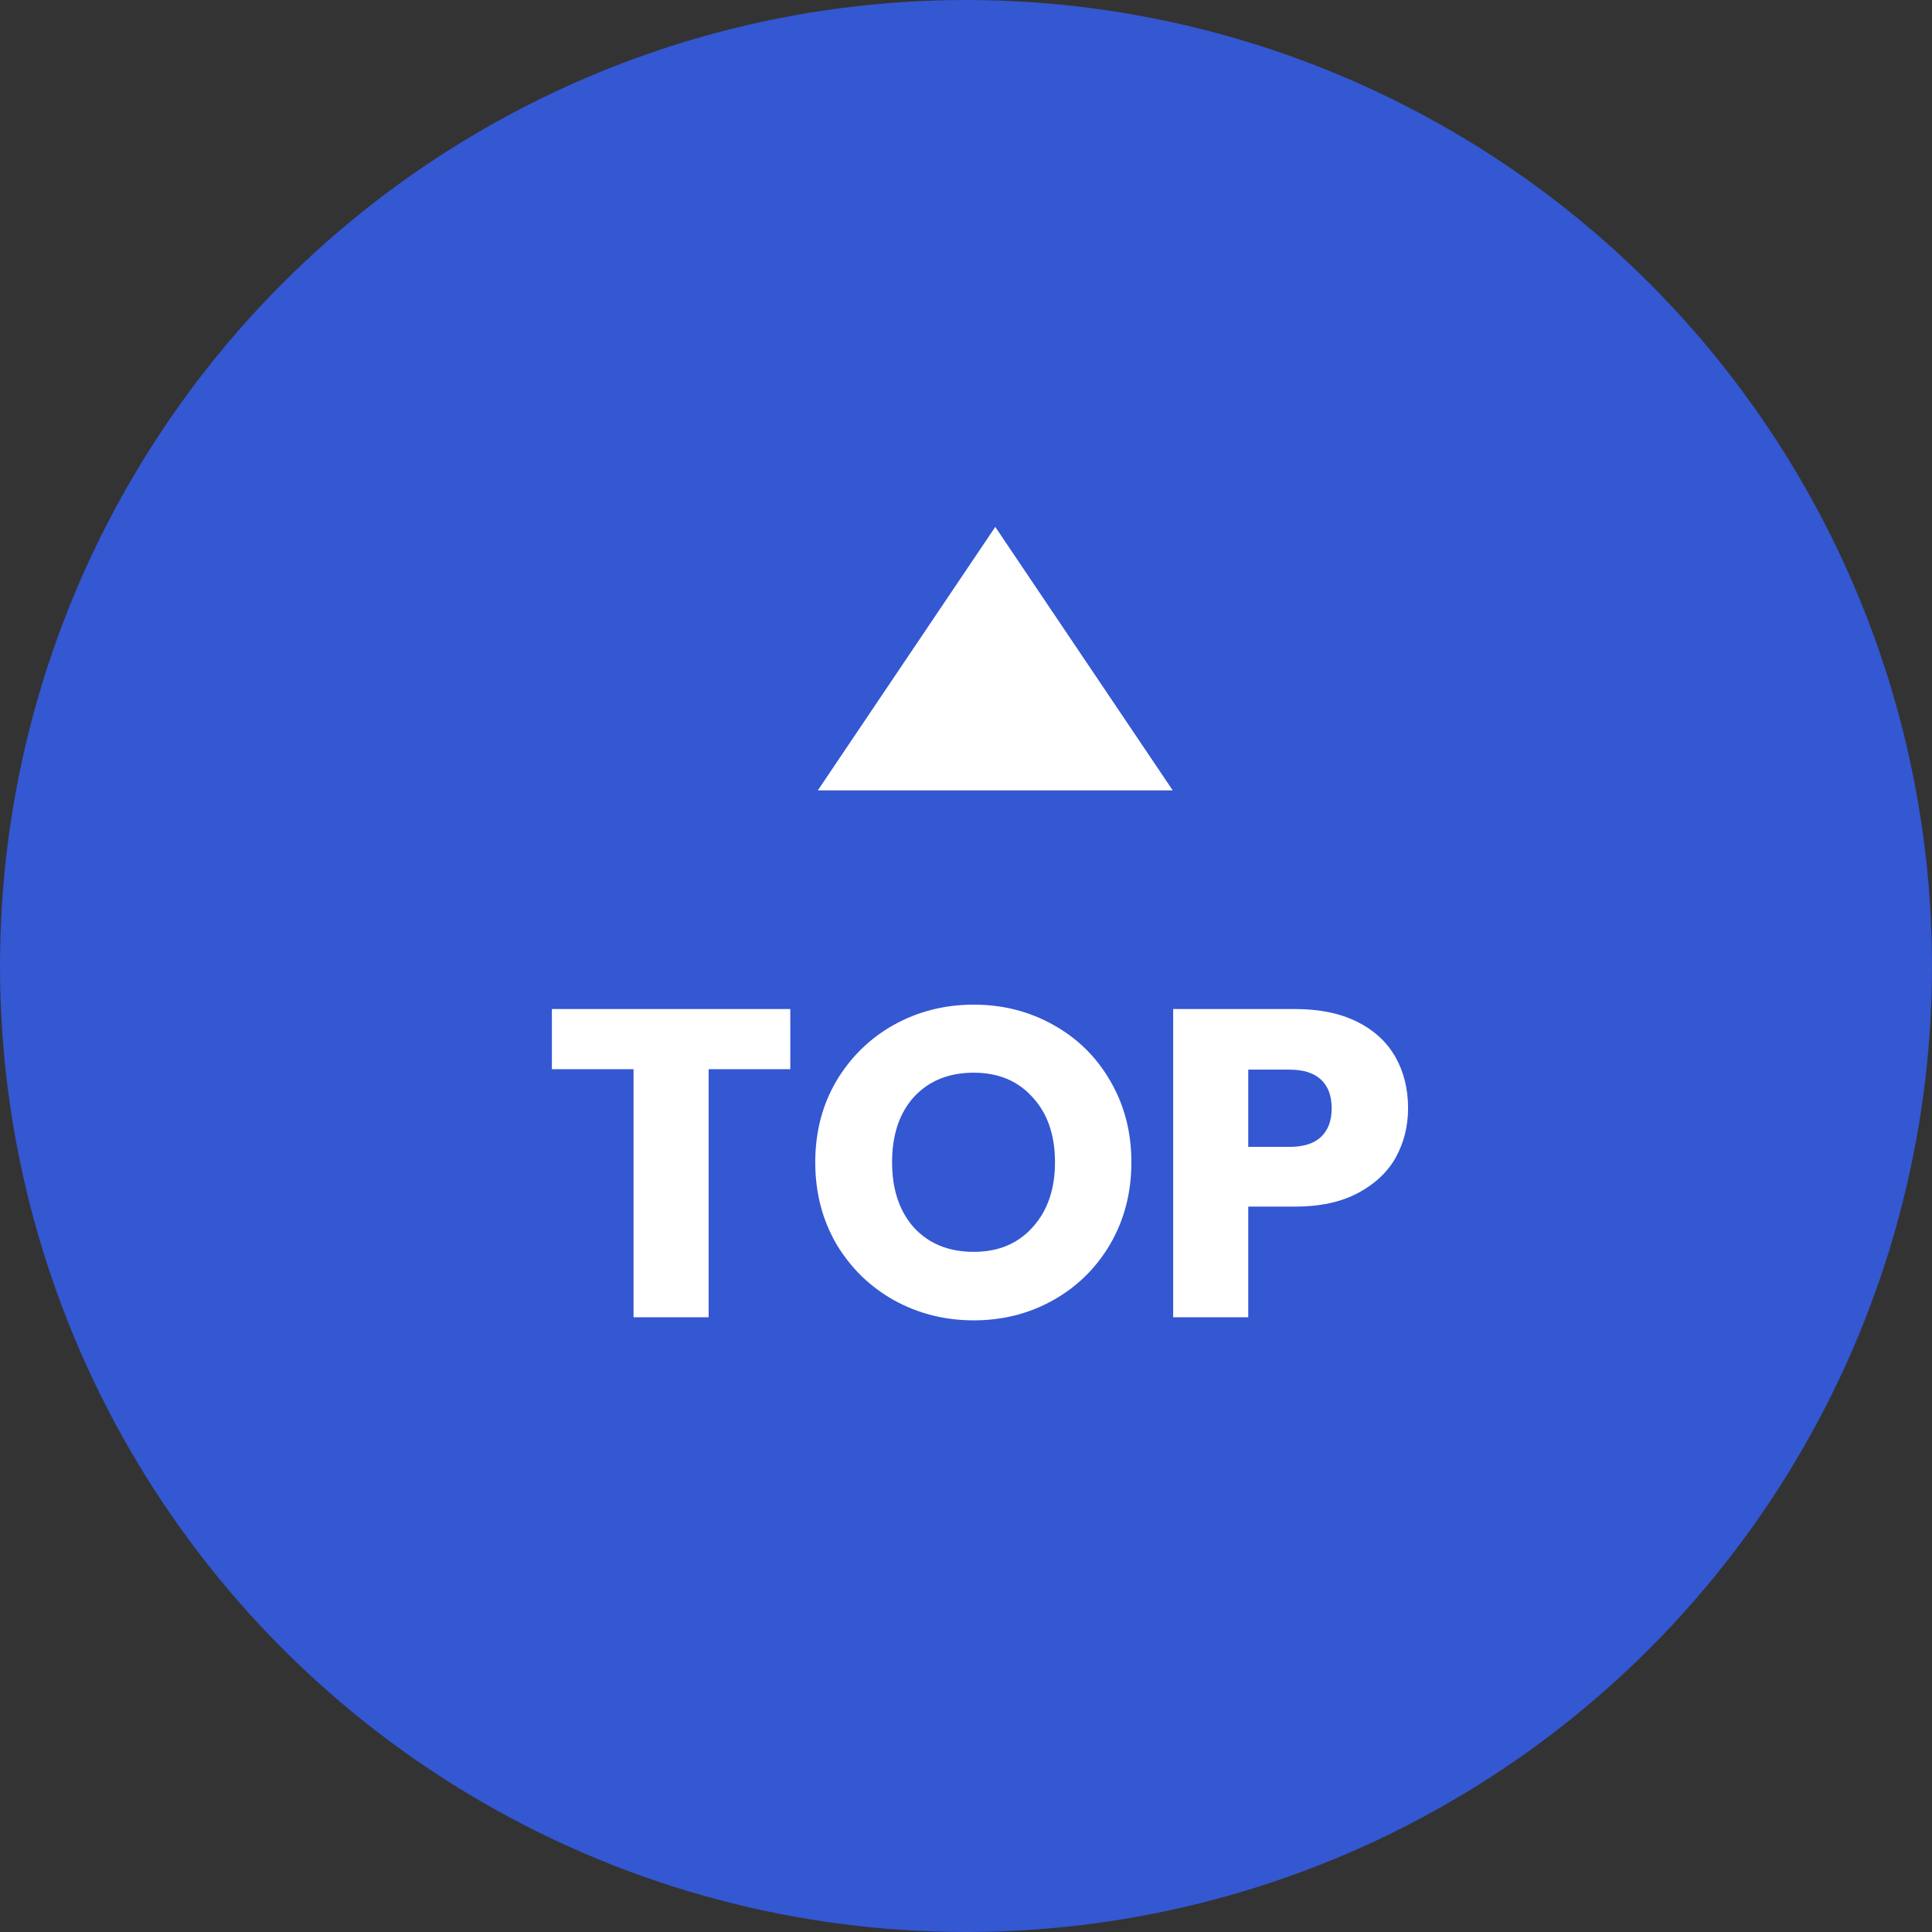<svg width="66" height="66" viewBox="0 0 66 66" fill="none" xmlns="http://www.w3.org/2000/svg">
<rect x="0" y="0" width="66" height="66" fill="#333333" stroke="none"/>
<circle cx="33" cy="33" r="33" fill="#3457D2"/>
<path d="M26.998 34.47V36.525H24.208V45H21.643V36.525H18.853V34.47H26.998ZM33.265 45.105C32.275 45.105 31.365 44.875 30.535 44.415C29.715 43.955 29.06 43.315 28.57 42.495C28.09 41.665 27.85 40.735 27.85 39.705C27.85 38.675 28.09 37.75 28.57 36.93C29.06 36.11 29.715 35.47 30.535 35.01C31.365 34.55 32.275 34.32 33.265 34.32C34.255 34.32 35.16 34.55 35.98 35.01C36.81 35.47 37.46 36.11 37.93 36.93C38.41 37.75 38.65 38.675 38.65 39.705C38.65 40.735 38.41 41.665 37.93 42.495C37.45 43.315 36.8 43.955 35.98 44.415C35.16 44.875 34.255 45.105 33.265 45.105ZM33.265 42.765C34.105 42.765 34.775 42.485 35.275 41.925C35.785 41.365 36.04 40.625 36.04 39.705C36.04 38.775 35.785 38.035 35.275 37.485C34.775 36.925 34.105 36.645 33.265 36.645C32.415 36.645 31.735 36.92 31.225 37.47C30.725 38.02 30.475 38.765 30.475 39.705C30.475 40.635 30.725 41.38 31.225 41.94C31.735 42.49 32.415 42.765 33.265 42.765ZM48.102 37.86C48.102 38.47 47.962 39.03 47.682 39.54C47.402 40.04 46.972 40.445 46.392 40.755C45.812 41.065 45.092 41.22 44.232 41.22H42.642V45H40.077V34.47H44.232C45.072 34.47 45.782 34.615 46.362 34.905C46.942 35.195 47.377 35.595 47.667 36.105C47.957 36.615 48.102 37.2 48.102 37.86ZM44.037 39.18C44.527 39.18 44.892 39.065 45.132 38.835C45.372 38.605 45.492 38.28 45.492 37.86C45.492 37.44 45.372 37.115 45.132 36.885C44.892 36.655 44.527 36.54 44.037 36.54H42.642V39.18H44.037Z" fill="white"/>
<path d="M34 18L40.062 27H27.938L34 18Z" fill="white"/>
</svg>
